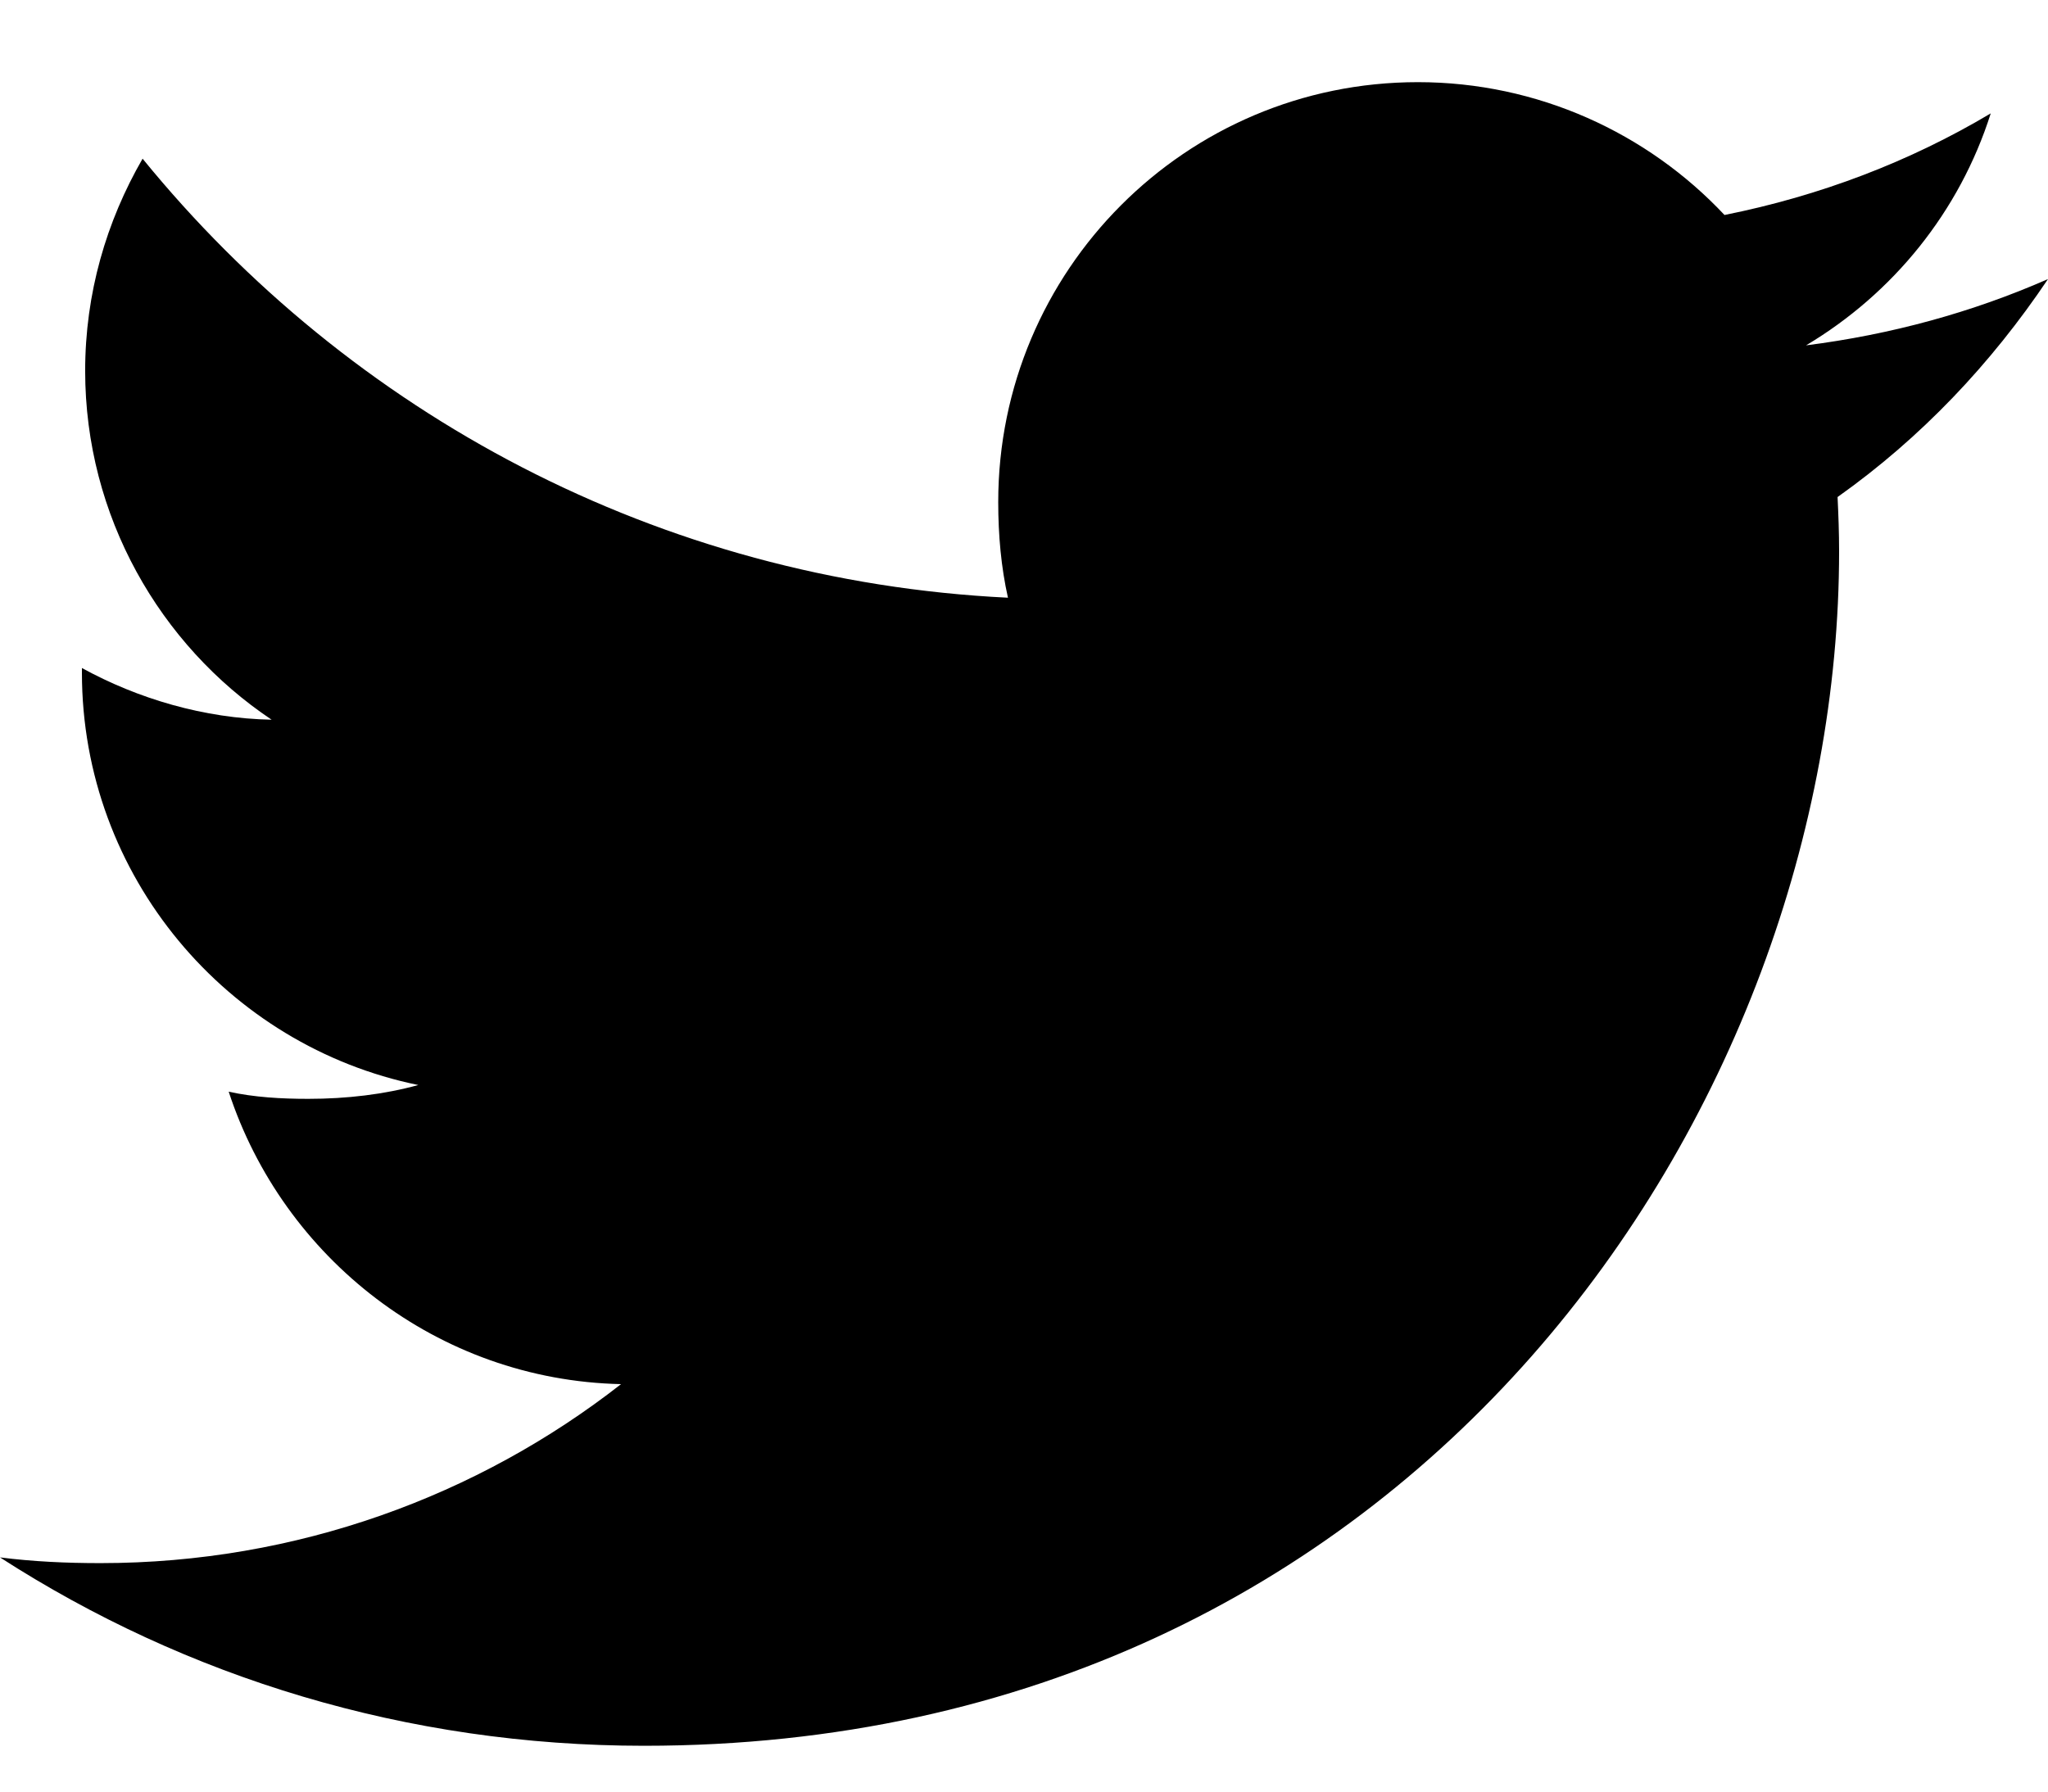 <svg width="24" height="21" viewBox="0 0 24 21" fill="none" xmlns="http://www.w3.org/2000/svg">
<path d="M24 3.271C23.108 3.663 22.157 3.922 21.165 4.048C22.185 3.439 22.963 2.482 23.329 1.329C22.378 1.896 21.328 2.296 20.209 2.52C19.306 1.558 18.02 0.963 16.616 0.963C13.892 0.963 11.698 3.174 11.698 5.884C11.698 6.274 11.732 6.649 11.812 7.006C7.722 6.807 4.103 4.846 1.671 1.86C1.246 2.596 0.998 3.439 0.998 4.347C0.998 6.051 1.875 7.561 3.183 8.436C2.393 8.421 1.617 8.191 0.96 7.83C0.96 7.845 0.96 7.864 0.96 7.884C0.96 10.275 2.666 12.261 4.902 12.718C4.502 12.828 4.065 12.88 3.612 12.88C3.297 12.88 2.979 12.862 2.68 12.796C3.318 14.745 5.127 16.177 7.278 16.224C5.604 17.533 3.478 18.322 1.177 18.322C0.774 18.322 0.387 18.304 0 18.255C2.179 19.66 4.763 20.463 7.548 20.463C16.602 20.463 21.552 12.963 21.552 6.462C21.552 6.244 21.544 6.034 21.534 5.826C22.511 5.133 23.331 4.267 24 3.271Z" fill="black"/>
</svg>
